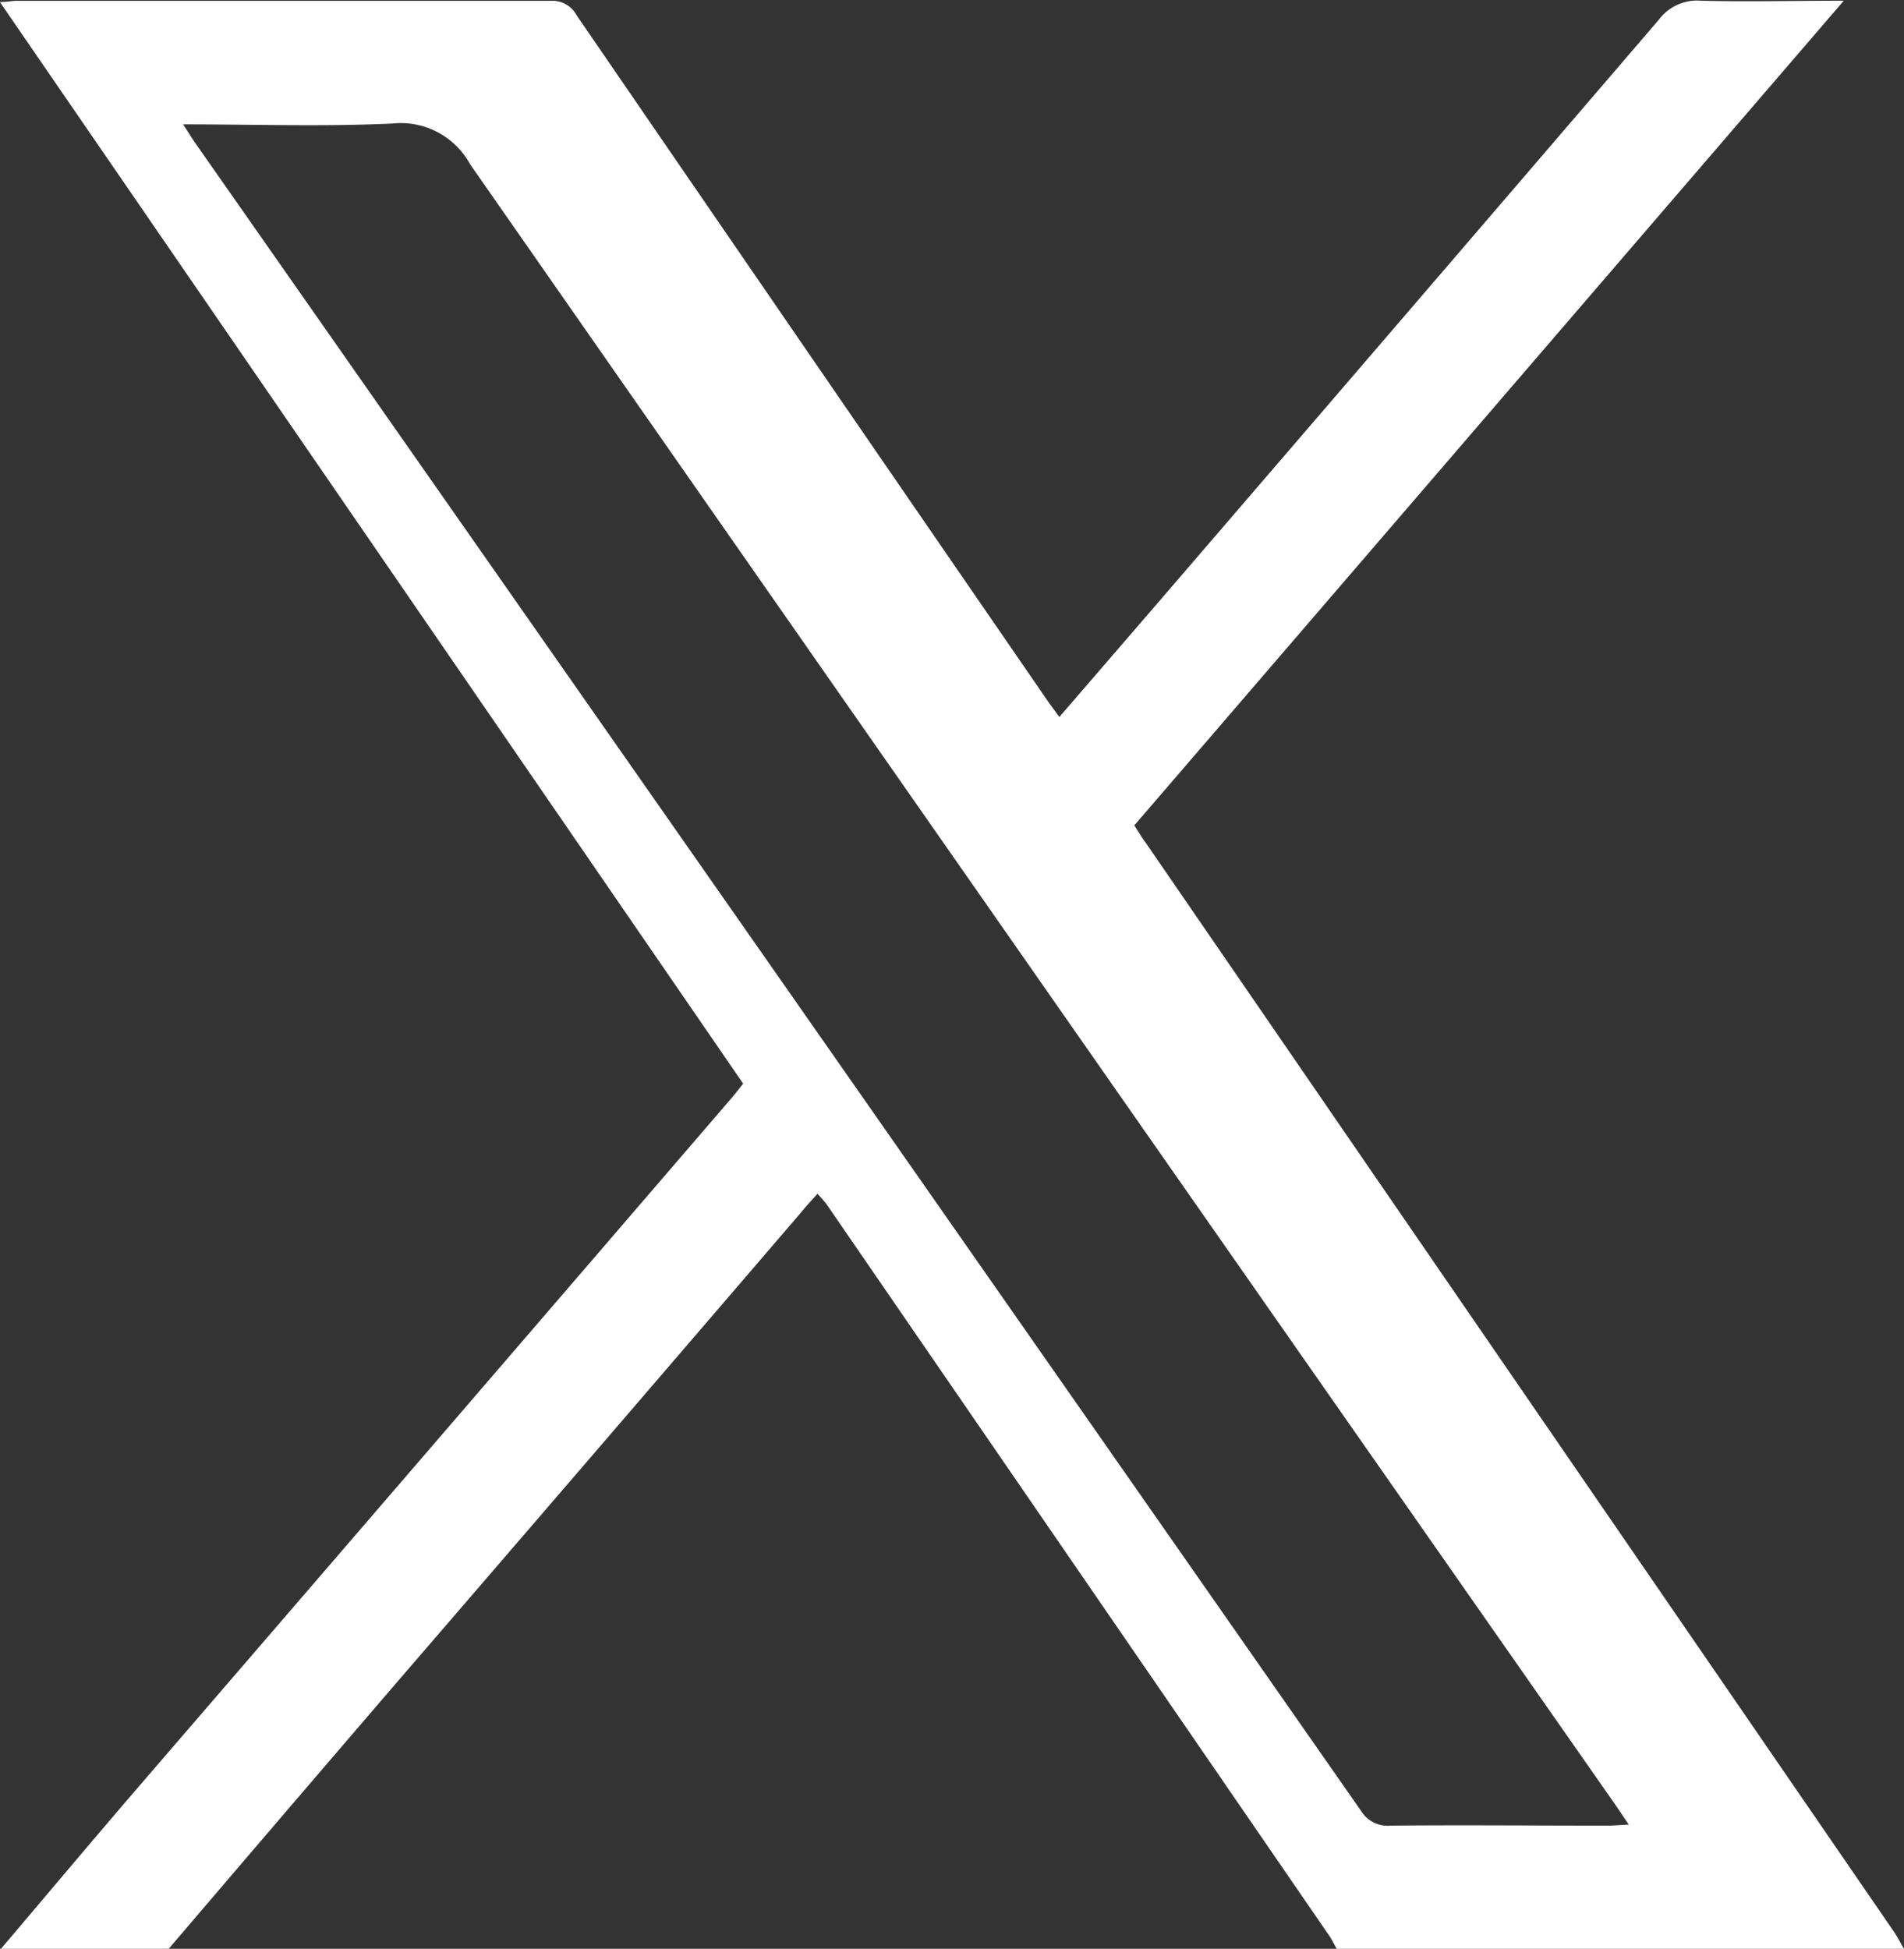 <svg xmlns="http://www.w3.org/2000/svg" width="16" height="16.376" viewBox="0 0 16 16.376">
  <rect x="0" y="0" width="16" height="16.376" fill="#333333" stroke="none"/>
  <g id="Group_1" data-name="Group 1" transform="translate(-911.315 -101.617)">
    <path id="Path_1" data-name="Path 1" d="M911.323,117.993c.379-.446.755-.895,1.137-1.339q2.5-2.9,4.994-5.8c.035-.04.067-.082.106-.131l-6.246-9.089c.06,0,.1-.01.138-.01,1.5,0,3,0,4.493,0a.231.231,0,0,1,.216.122q1.97,2.873,3.945,5.742c.032.047.067.093.111.154l.8-.927q2.122-2.466,4.24-4.935a.4.4,0,0,1,.352-.157c.387.01.774,0,1.2,0l-5.962,6.93c.034.052.062.1.092.14l6.289,9.153c.033.048.059.1.088.15H922.55c-.019-.032-.035-.065-.056-.1l-4.225-6.148c-.023-.034-.052-.063-.084-.1-.05.056-.092.1-.134.152q-1.7,1.981-3.408,3.962-.958,1.115-1.912,2.233Zm1.53-15.332c.048.073.075.118.105.161q4.9,7,9.793,14.01a.263.263,0,0,0,.249.126c.607-.006,1.215,0,1.822,0,.051,0,.1-.005.18-.009-.054-.08-.094-.14-.136-.2q-4.805-6.874-9.6-13.751a.664.664,0,0,0-.653-.343C914.035,102.682,913.46,102.662,912.854,102.662Z" transform="translate(0 0)" fill="#fff"/>
  </g>
</svg>
